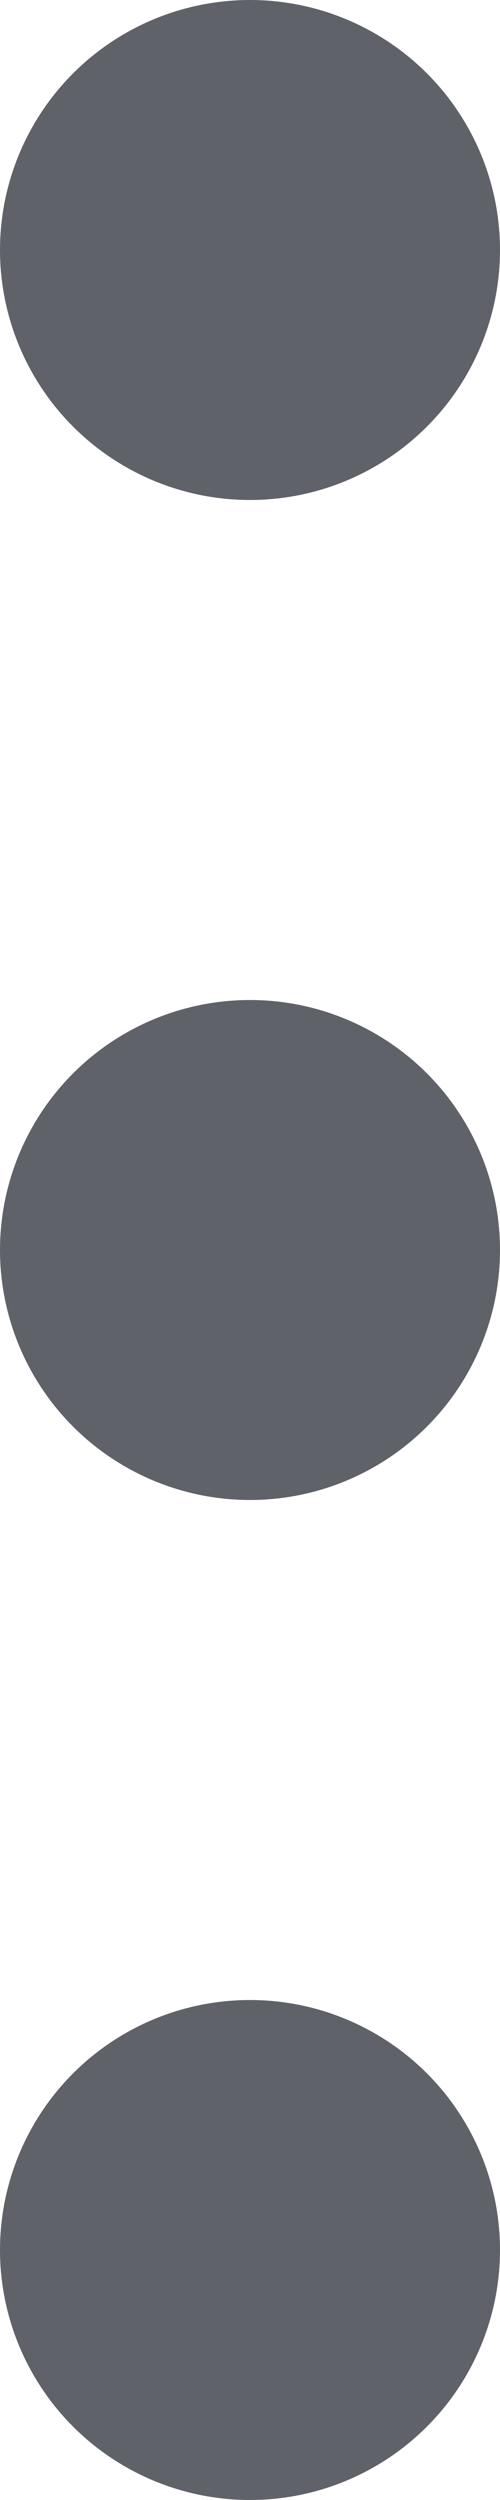 <svg width="4" height="20" viewBox="0 0 4 20" fill="none" xmlns="http://www.w3.org/2000/svg">
<circle cx="2" cy="2" r="2" fill="#5F6268"/>
<circle cx="2" cy="10" r="2" fill="#5F6268"/>
<circle cx="2" cy="18" r="2" fill="#5F6268"/>
</svg>
